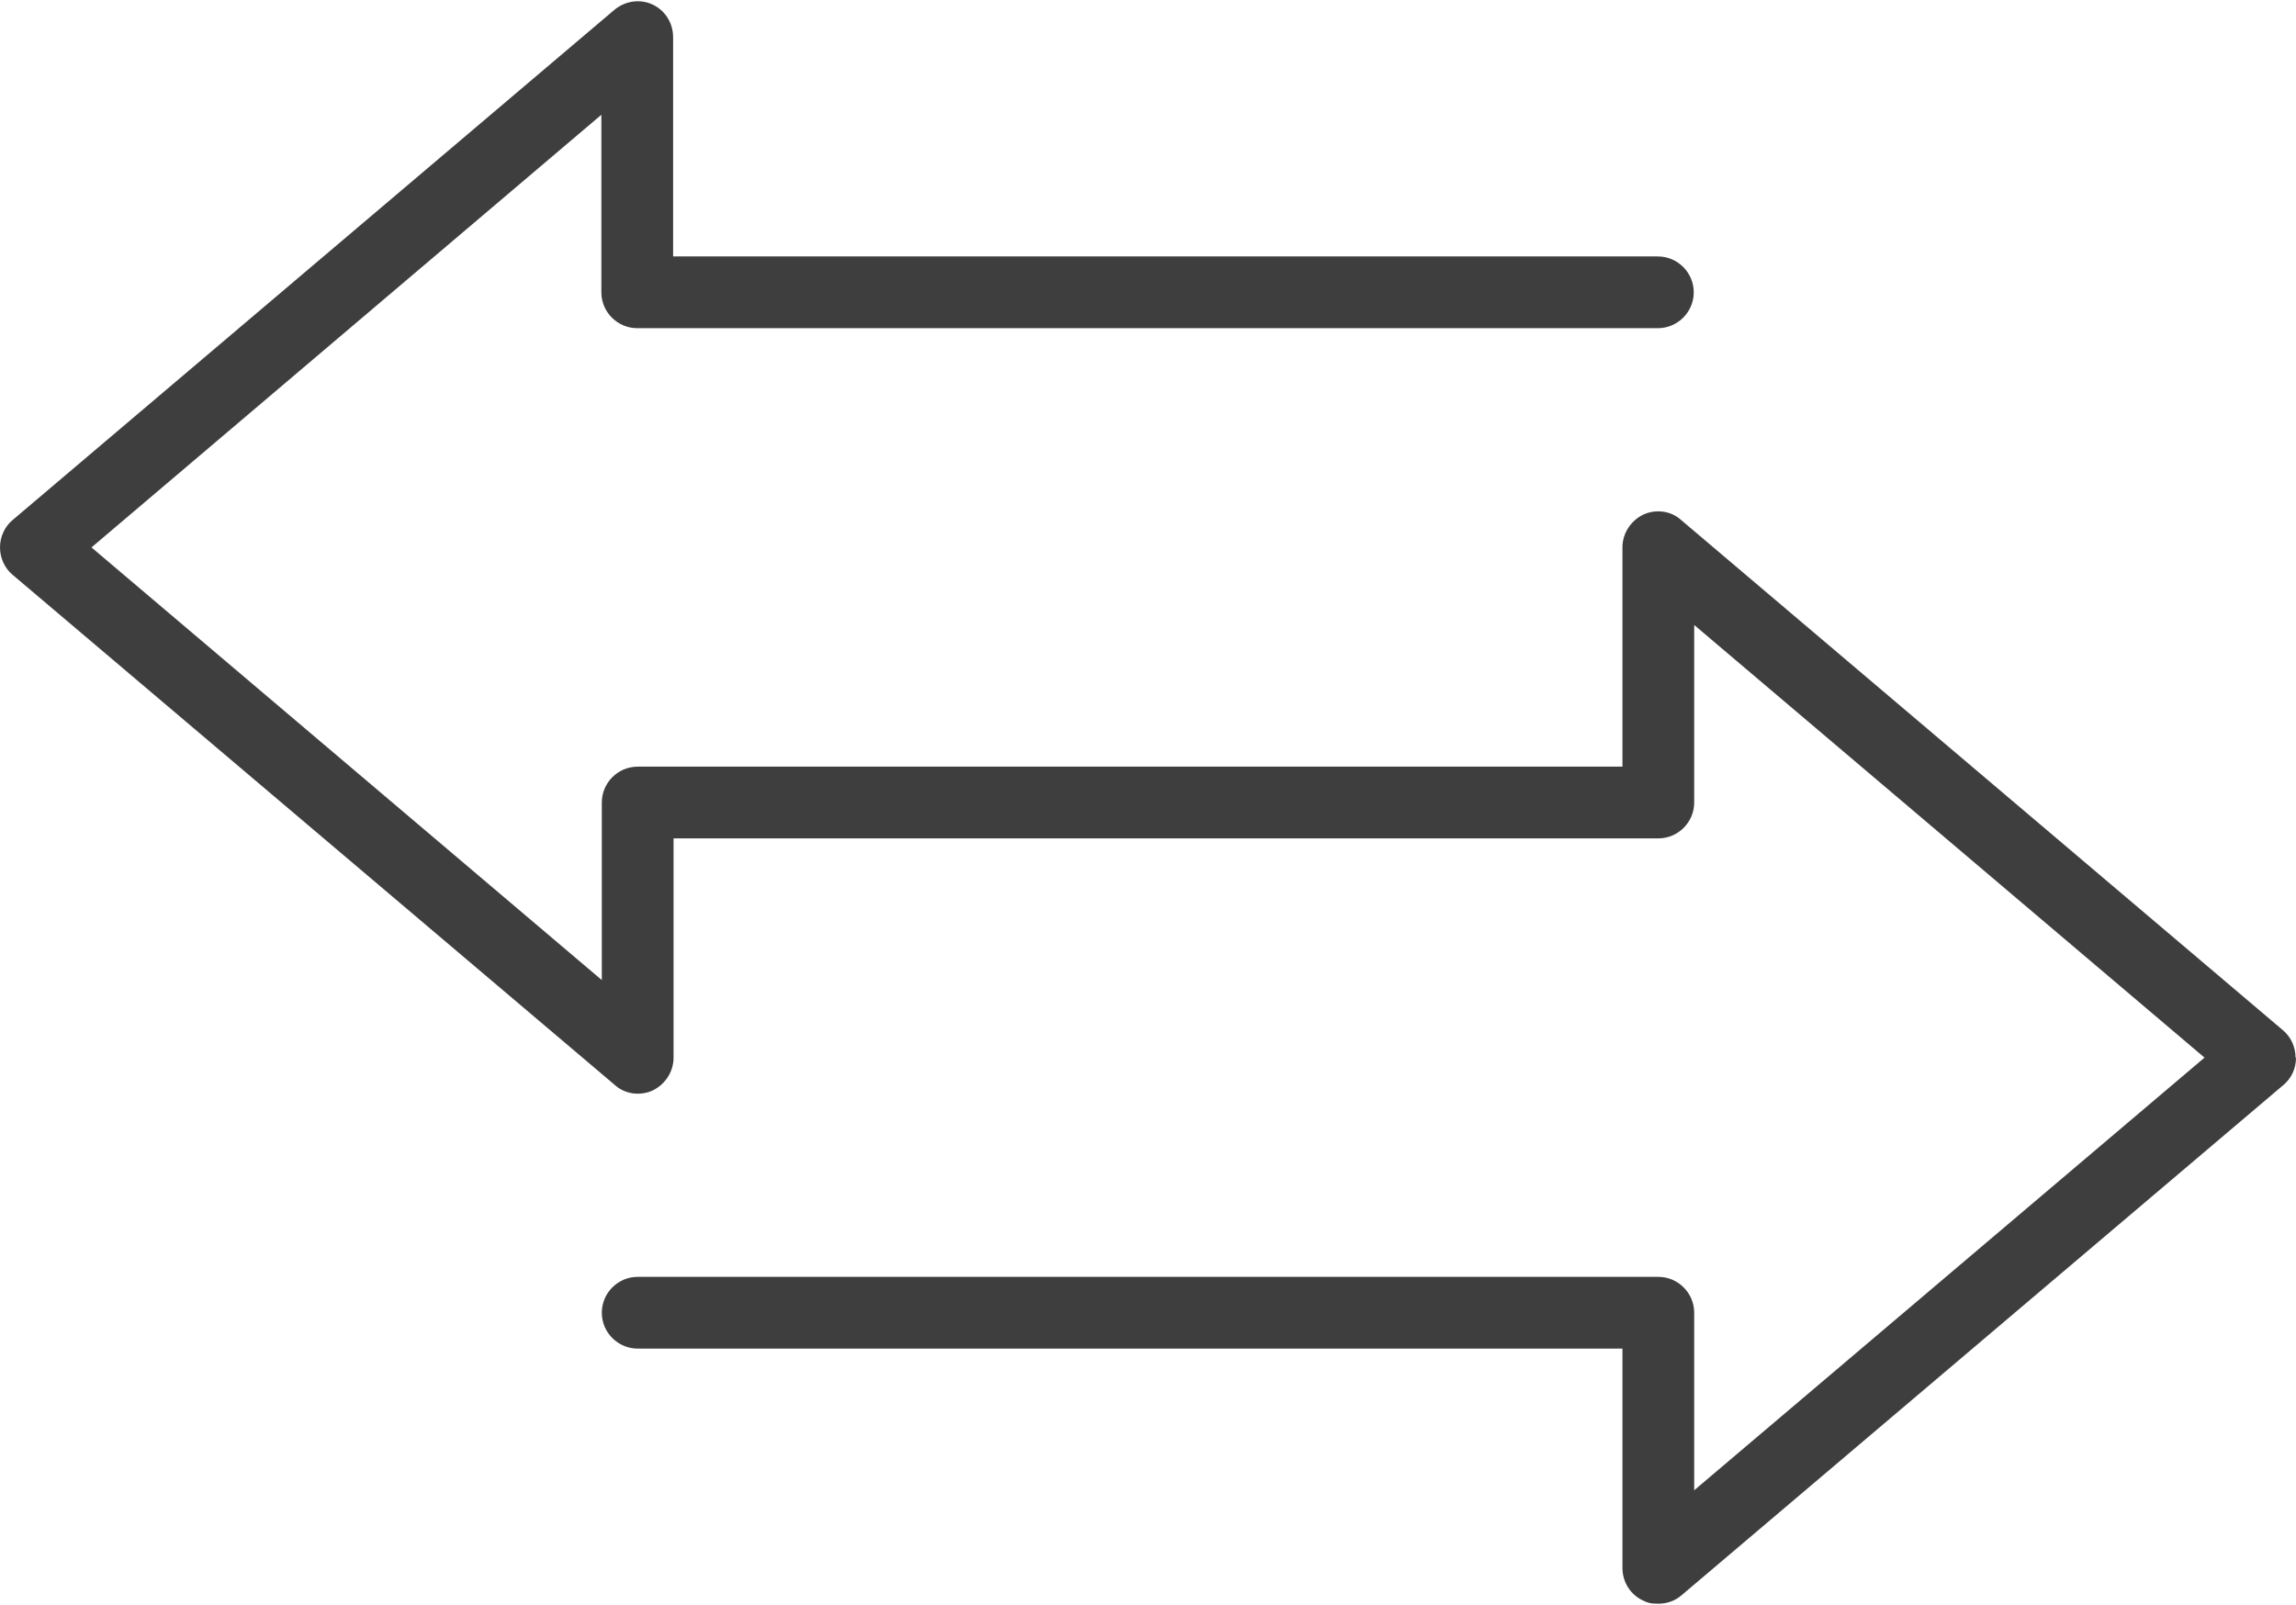 <svg version="1.2" xmlns="http://www.w3.org/2000/svg" viewBox="0 0 512 358" width="512" height="358">
	<title>virement-svg</title>
	<style>
		.s0 { fill: #3e3e3e } 
	</style>
	<g>
		<g id="Layer_1">
			<path class="s0" d="m512 235.9c0 2.4-1 4.6-2.8 6.1l-134.2 113.8c-1.5 1.3-3.3 1.9-5.2 1.9-1.9 0-2.3-0.2-3.4-0.7-2.8-1.3-4.6-4.1-4.6-7.3v-48.9h-219.6c-4.4 0-8-3.6-8-8 0-4.4 3.6-8 8-8h227.6c4.4 0 8 3.6 8 8v39.6l113.8-96.5-113.8-96.5v39.6c0 4.4-3.6 8-8 8h-219.6v48.9c0 3.1-1.8 5.9-4.6 7.3-2.8 1.3-6.2 0.9-8.5-1.2l-134.3-113.8c-1.8-1.5-2.8-3.8-2.8-6.1 0-2.3 1-4.6 2.8-6.1l134.2-113.8c2.4-2 5.7-2.5 8.5-1.2 2.8 1.3 4.6 4.1 4.6 7.3v48.9h219.6c4.4 0 8 3.6 8 8 0 4.4-3.6 8-8 8h-227.6c-4.4 0-8-3.6-8-8v-39.6l-113.7 96.5 113.8 96.5v-39.6c0-4.4 3.6-8 8-8h219.6v-48.9c0-3.1 1.8-5.9 4.6-7.3 2.8-1.3 6.2-0.9 8.5 1.2l134.2 113.8c1.8 1.5 2.8 3.8 2.8 6.1z"/>
		</g>
	</g>
</svg>
